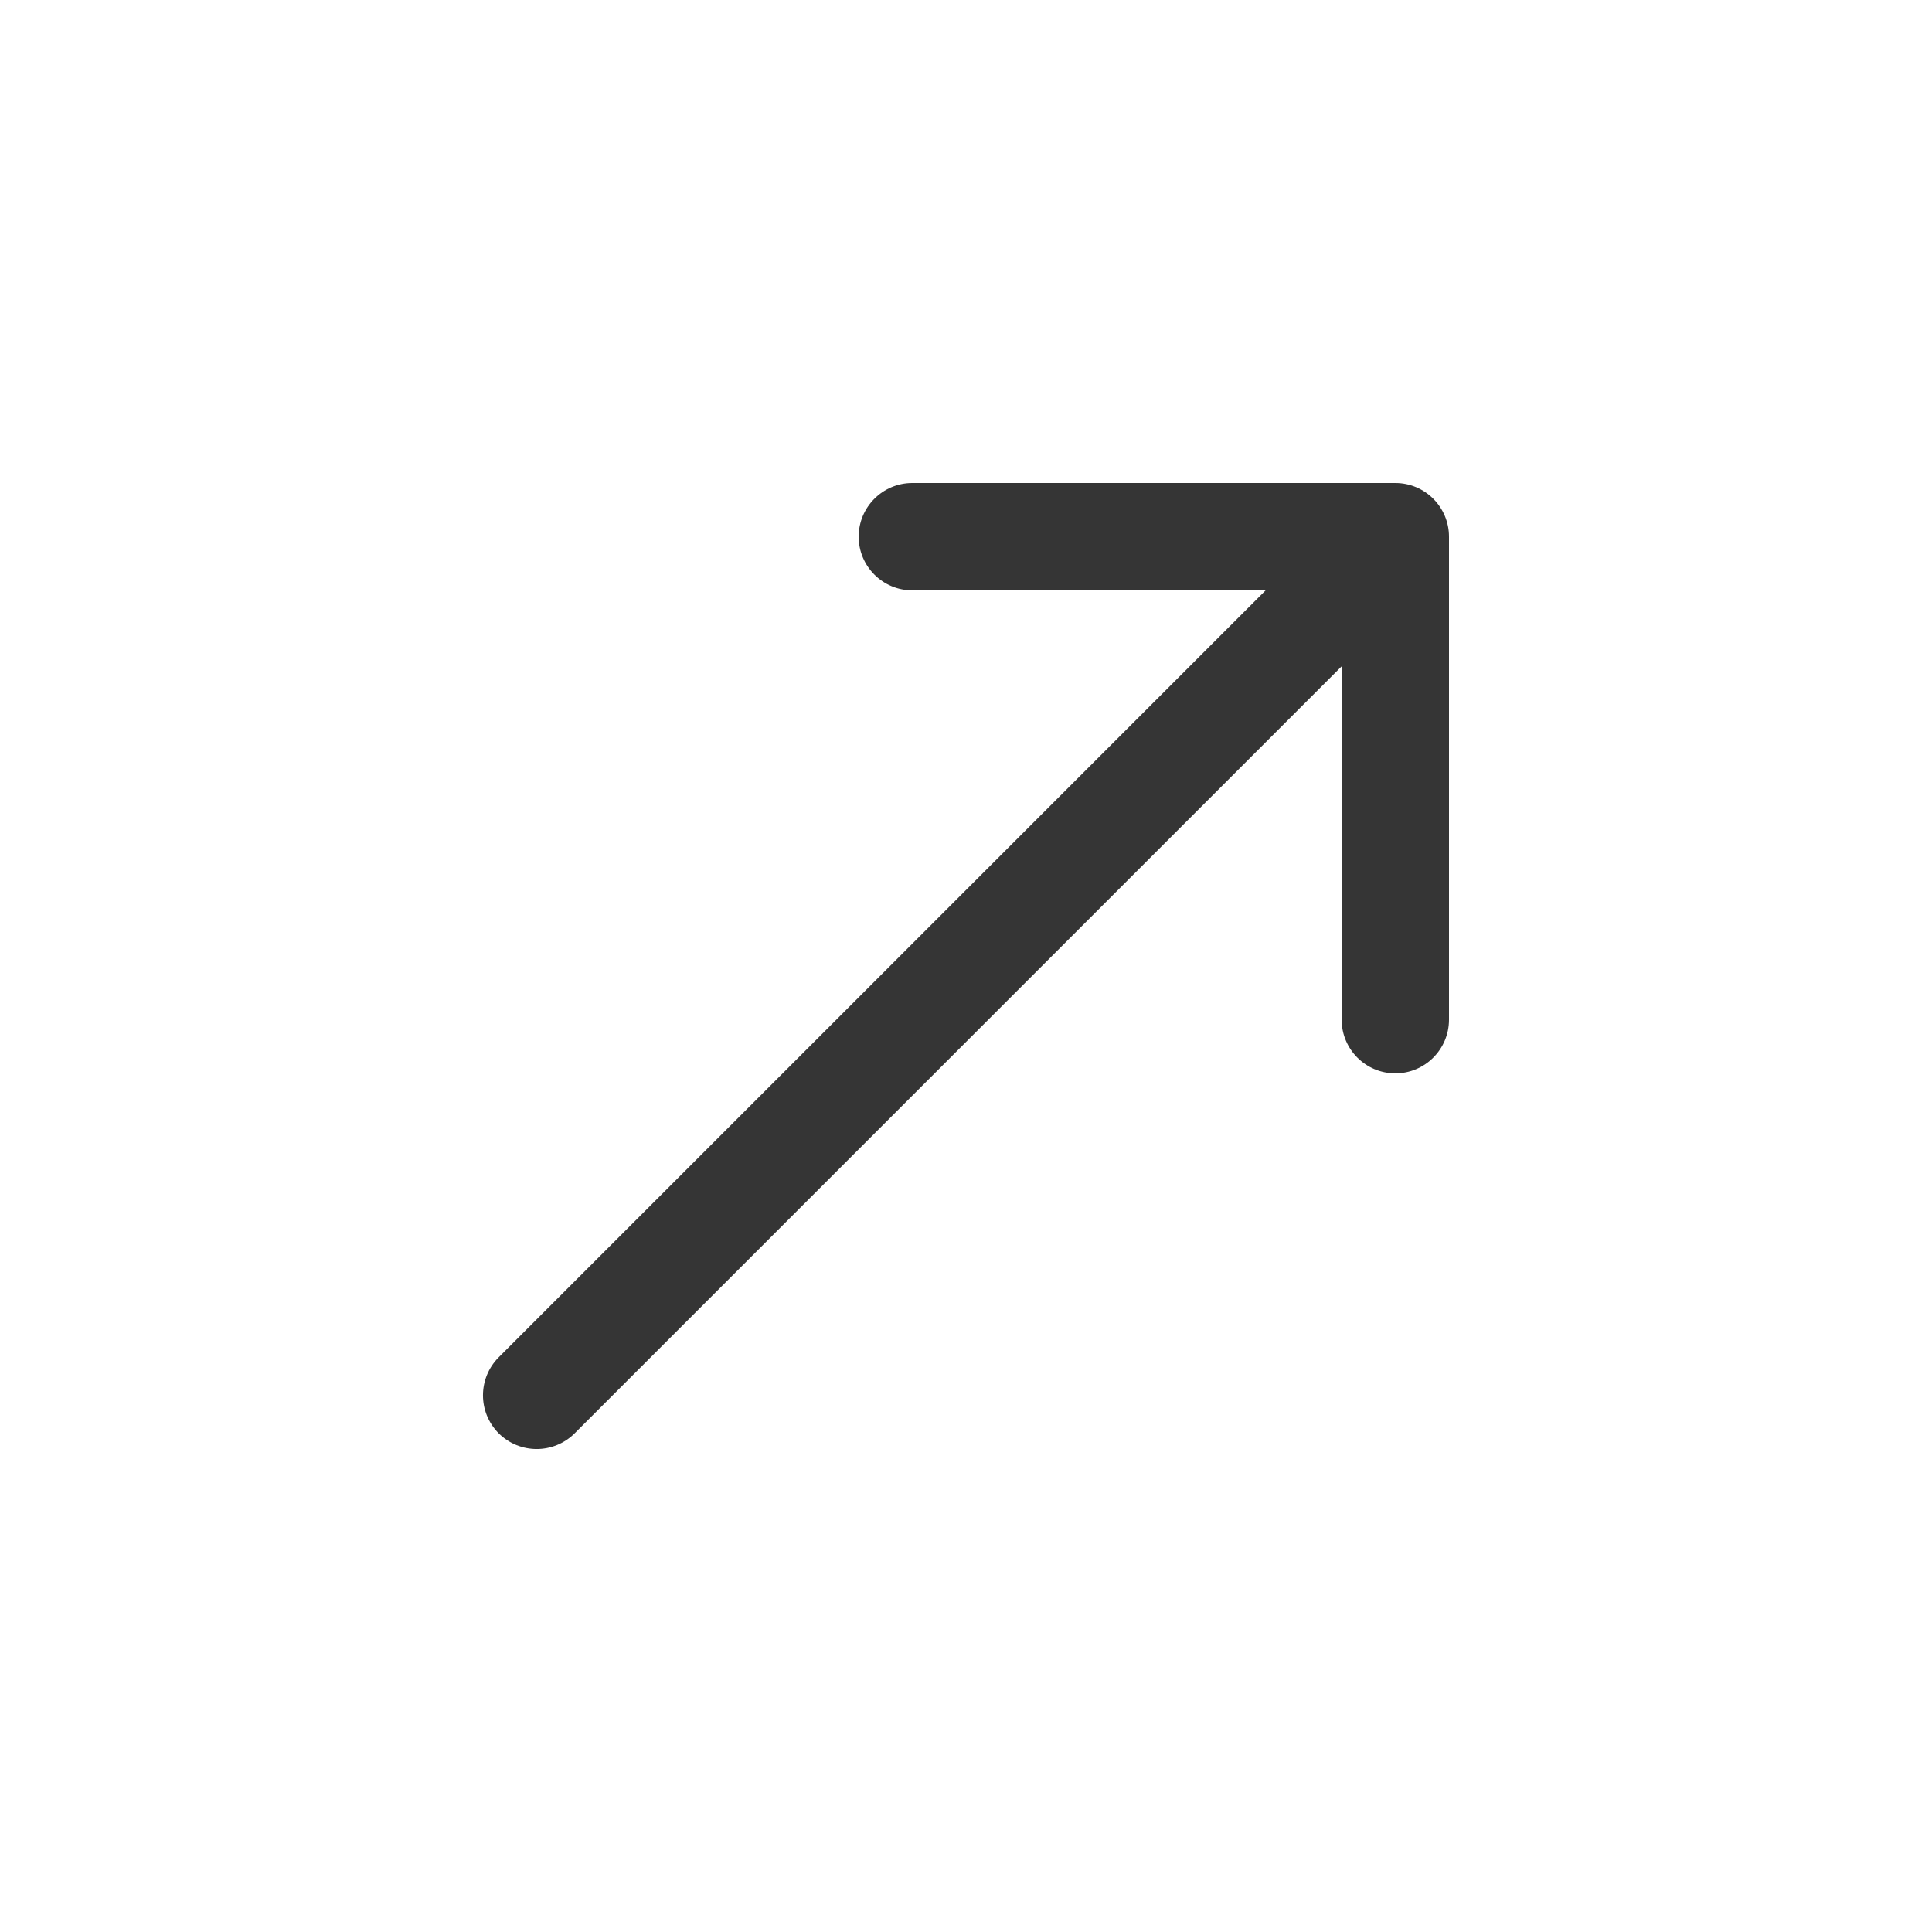 <svg width="18" height="18" viewBox="0 0 18 18" fill="none" xmlns="http://www.w3.org/2000/svg">
<path d="M4.646 12.646C4.451 12.842 4.451 13.158 4.646 13.354C4.842 13.549 5.158 13.549 5.354 13.354L4.646 12.646ZM13.5 5C13.5 4.724 13.276 4.5 13 4.5H8.5C8.224 4.5 8 4.724 8 5C8 5.276 8.224 5.5 8.5 5.5H12.5V9.5C12.5 9.776 12.724 10 13 10C13.276 10 13.5 9.776 13.5 9.5V5ZM5.354 13.354L13.354 5.354L12.646 4.646L4.646 12.646L5.354 13.354Z" fill="#353535"/>
</svg>
